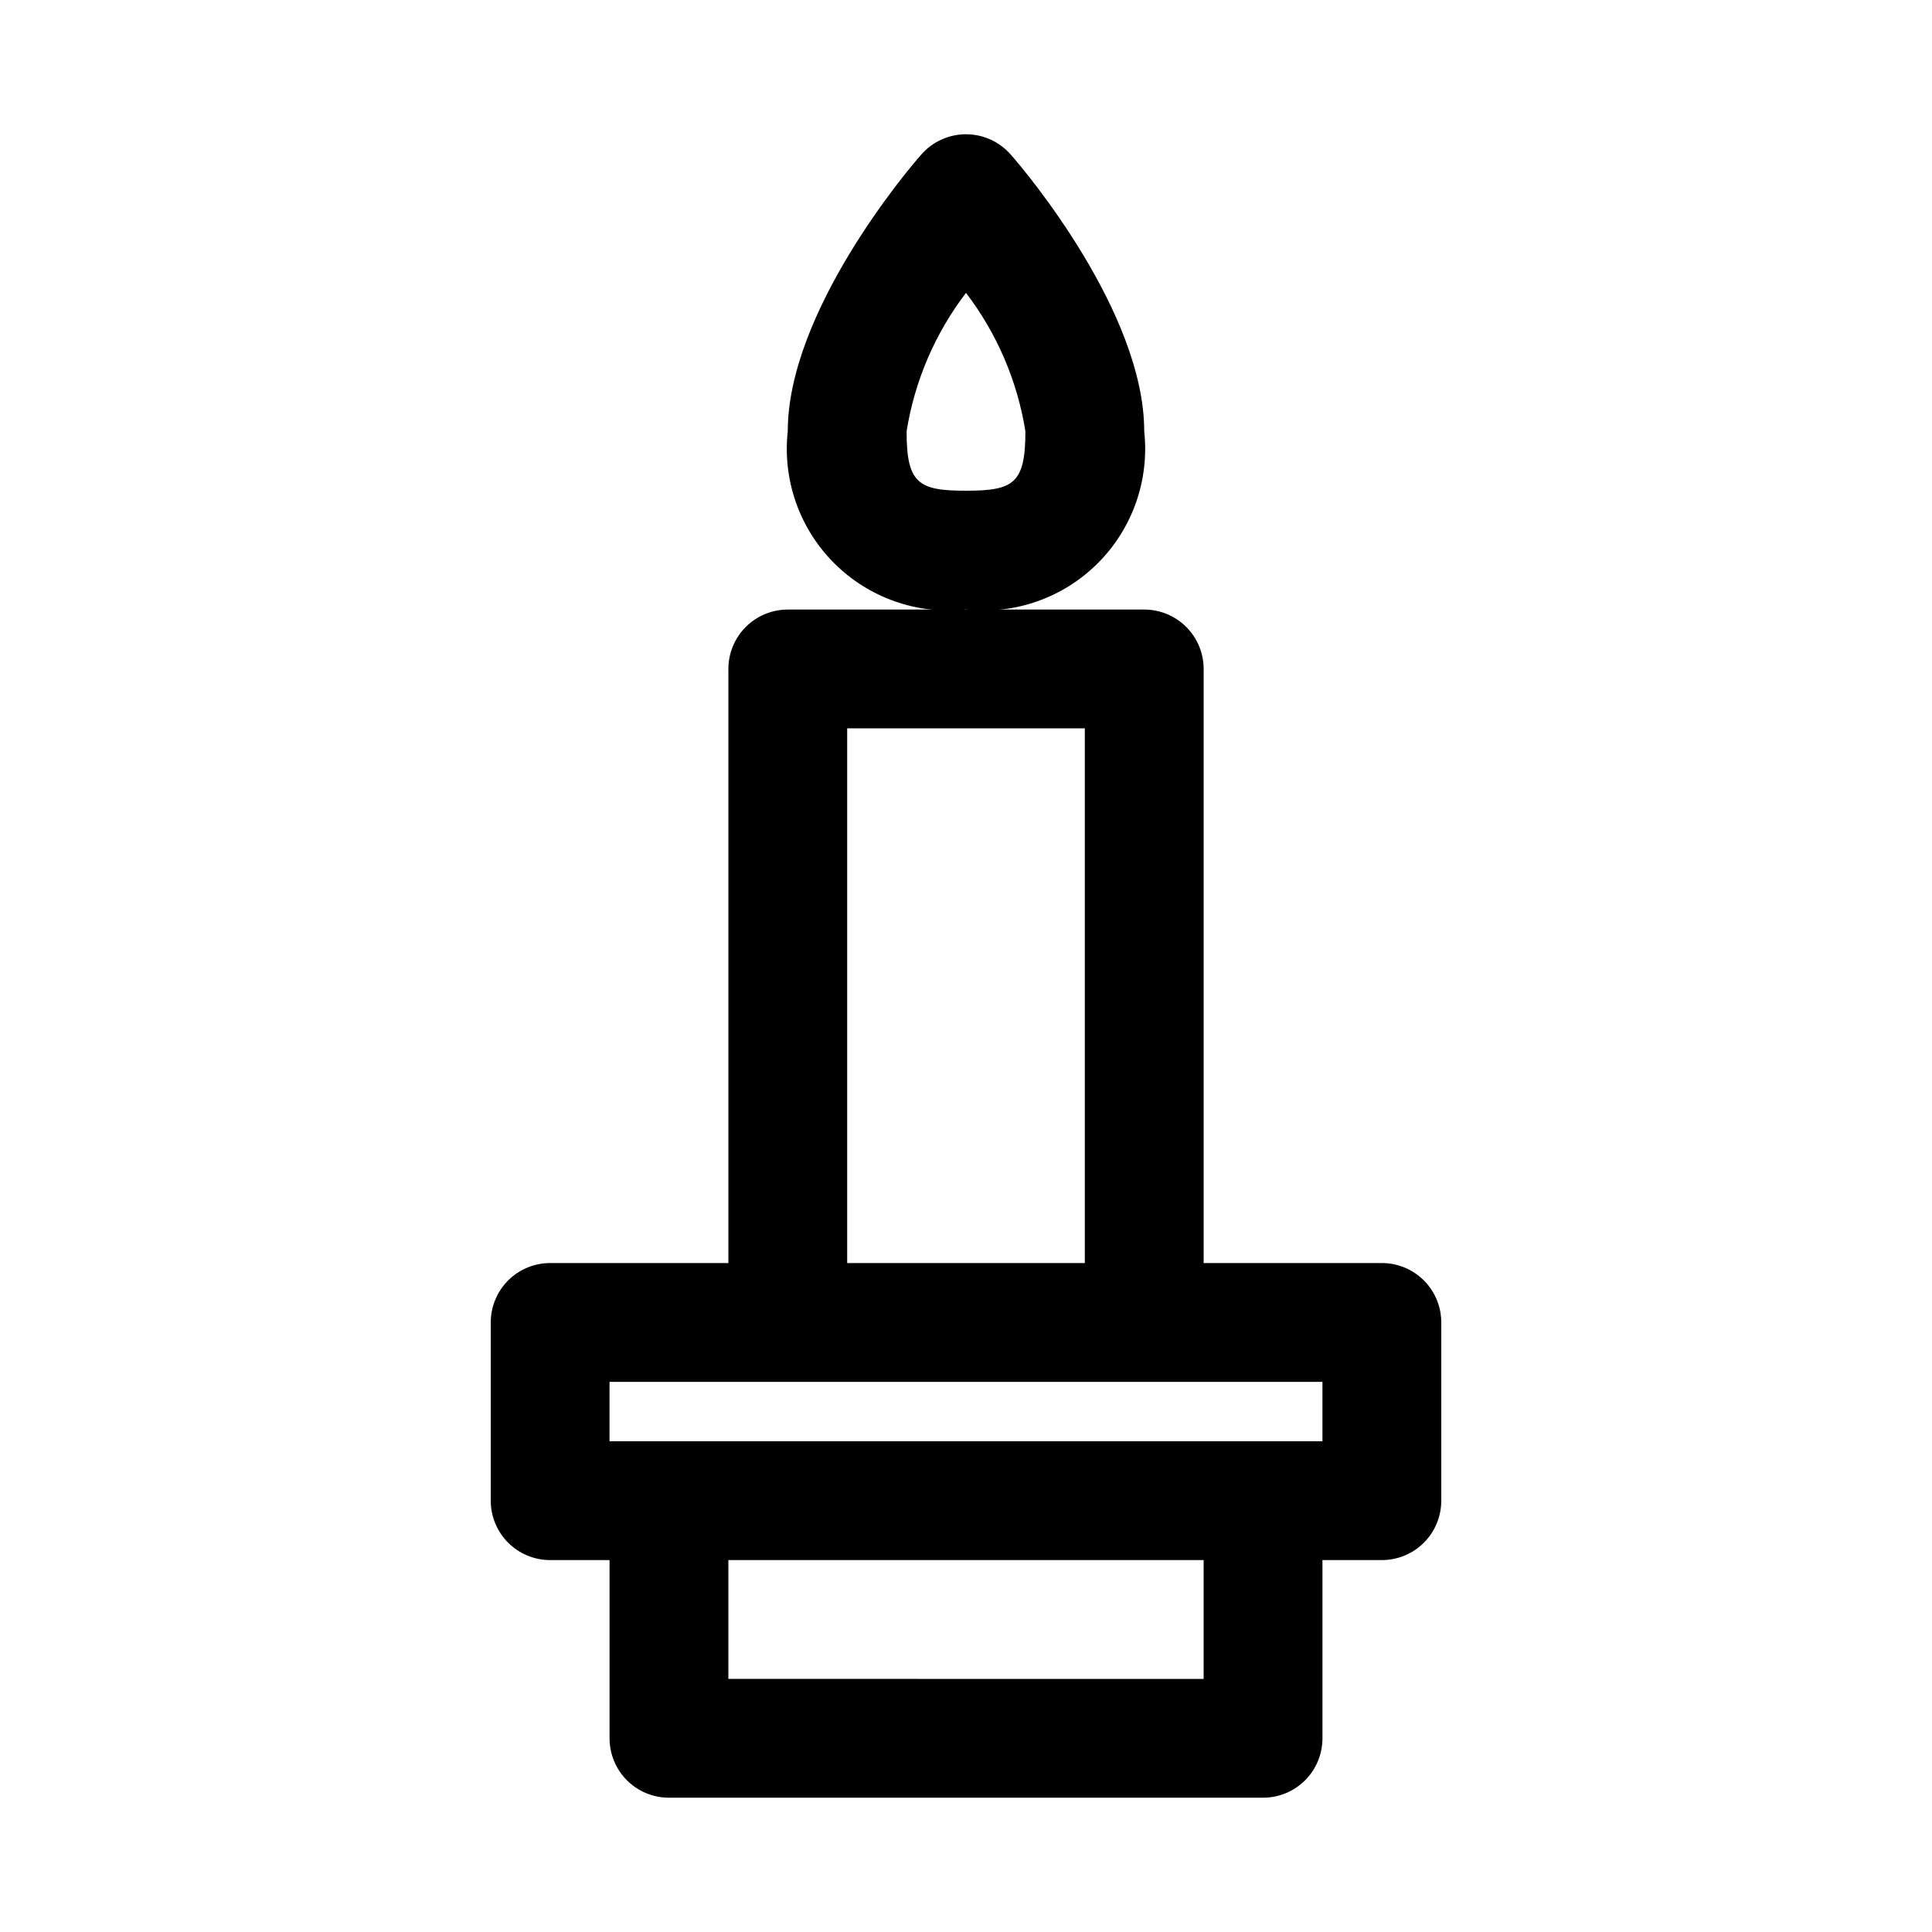 <?xml version="1.0" encoding="UTF-8"?>
<!-- The Best Svg Icon site in the world: iconSvg.co, Visit us! https://iconsvg.co -->
<svg fill="#000000" width="800px" height="800px" version="1.1" viewBox="144 144 512 512" xmlns="http://www.w3.org/2000/svg">
 <g>
  <path d="m510.21 478.72h-47.23v-157.44c0-4.176-1.66-8.18-4.613-11.133s-6.957-4.609-11.133-4.609h-94.465c-4.176 0-8.18 1.656-11.133 4.609-2.953 2.953-4.609 6.957-4.609 11.133v157.44h-47.234c-4.176 0-8.18 1.66-11.133 4.609-2.953 2.953-4.609 6.961-4.609 11.133v47.234c0 4.176 1.656 8.18 4.609 11.133s6.957 4.609 11.133 4.609h15.742v47.23l0.004 0.004c0 4.176 1.656 8.18 4.609 11.133 2.953 2.953 6.957 4.609 11.133 4.609h157.44c4.176 0 8.18-1.656 11.133-4.609 2.953-2.953 4.609-6.957 4.609-11.133v-47.234h15.746c4.176 0 8.18-1.656 11.133-4.609s4.609-6.957 4.609-11.133v-47.234c0-4.172-1.656-8.18-4.609-11.133-2.953-2.949-6.957-4.609-11.133-4.609zm-141.7-141.7h62.977v141.7h-62.977zm94.465 251.91-125.95-0.004v-31.488h125.95zm31.488-62.977-188.93-0.004v-15.742h188.93z"/>
  <path d="m447.23 258.3c0-31.488-31.488-68.957-35.266-73.211v0.004c-2.992-3.5-7.363-5.512-11.965-5.512-4.606 0-8.977 2.012-11.969 5.512-3.777 4.25-35.266 41.719-35.266 73.207-1.414 12.91 3.106 25.762 12.289 34.945 9.184 9.184 22.035 13.703 34.945 12.289 12.906 1.414 25.762-3.106 34.941-12.289 9.184-9.184 13.703-22.035 12.289-34.945zm-47.23 15.746c-12.594 0-15.742-1.891-15.742-15.742l-0.004-0.004c2.137-13.34 7.543-25.945 15.746-36.684 8.199 10.738 13.609 23.344 15.742 36.684 0 13.855-3.148 15.746-15.742 15.746z"/>
 </g>
</svg>